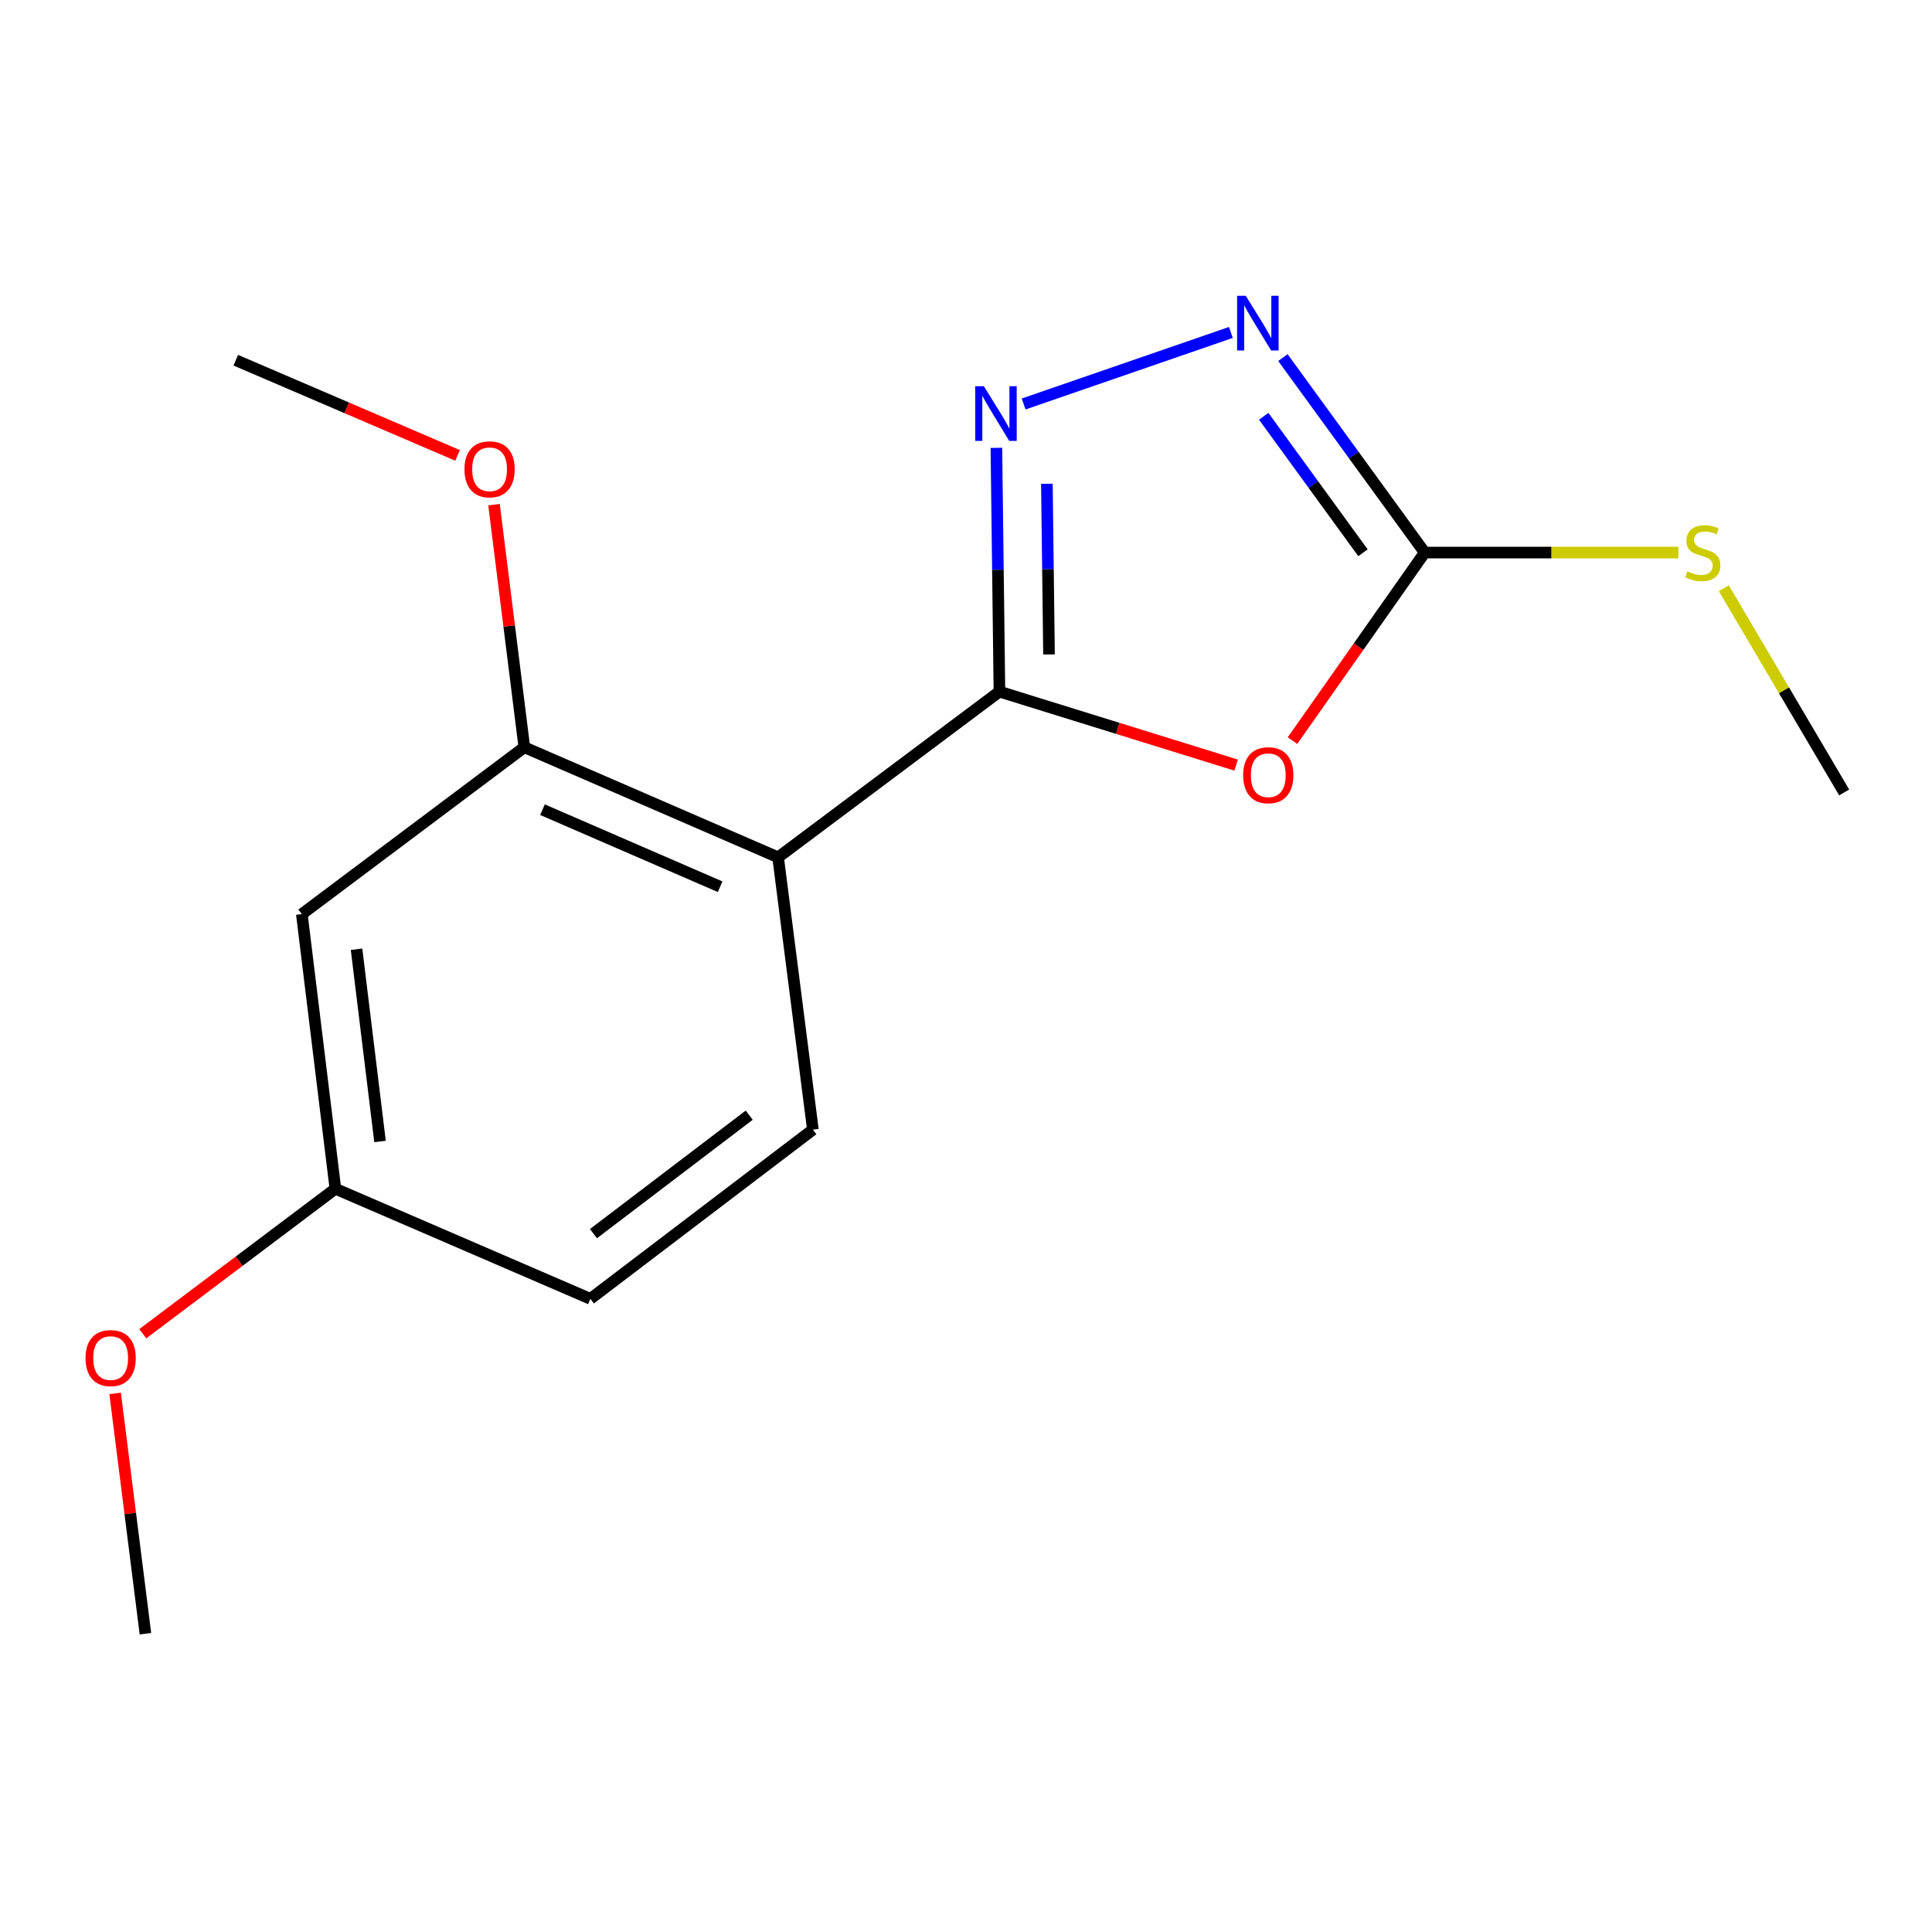 <?xml version='1.0' encoding='iso-8859-1'?>
<svg version='1.1' baseProfile='full'
              xmlns='http://www.w3.org/2000/svg'
                      xmlns:rdkit='http://www.rdkit.org/xml'
                      xmlns:xlink='http://www.w3.org/1999/xlink'
                  xml:space='preserve'
width='1000px' height='1000px' viewBox='0 0 1000 1000'>
<!-- END OF HEADER -->
<rect style='opacity:1.0;fill:#FFFFFF;stroke:none' width='1000' height='1000' x='0' y='0'> </rect>
<path class='bond-0' d='M 517.305,357.988 L 578.559,376.998' style='fill:none;fill-rule:evenodd;stroke:#000000;stroke-width:6px;stroke-linecap:butt;stroke-linejoin:miter;stroke-opacity:1' />
<path class='bond-0' d='M 578.559,376.998 L 639.814,396.008' style='fill:none;fill-rule:evenodd;stroke:#FF0000;stroke-width:6px;stroke-linecap:butt;stroke-linejoin:miter;stroke-opacity:1' />
<path class='bond-1' d='M 517.305,357.988 L 516.517,294.896' style='fill:none;fill-rule:evenodd;stroke:#000000;stroke-width:6px;stroke-linecap:butt;stroke-linejoin:miter;stroke-opacity:1' />
<path class='bond-1' d='M 516.517,294.896 L 515.728,231.804' style='fill:none;fill-rule:evenodd;stroke:#0000FF;stroke-width:6px;stroke-linecap:butt;stroke-linejoin:miter;stroke-opacity:1' />
<path class='bond-1' d='M 542.968,338.737 L 542.417,294.572' style='fill:none;fill-rule:evenodd;stroke:#000000;stroke-width:6px;stroke-linecap:butt;stroke-linejoin:miter;stroke-opacity:1' />
<path class='bond-1' d='M 542.417,294.572 L 541.865,250.408' style='fill:none;fill-rule:evenodd;stroke:#0000FF;stroke-width:6px;stroke-linecap:butt;stroke-linejoin:miter;stroke-opacity:1' />
<path class='bond-2' d='M 517.305,357.988 L 402.746,443.752' style='fill:none;fill-rule:evenodd;stroke:#000000;stroke-width:6px;stroke-linecap:butt;stroke-linejoin:miter;stroke-opacity:1' />
<path class='bond-4' d='M 669,383.333 L 703.214,334.671' style='fill:none;fill-rule:evenodd;stroke:#FF0000;stroke-width:6px;stroke-linecap:butt;stroke-linejoin:miter;stroke-opacity:1' />
<path class='bond-4' d='M 703.214,334.671 L 737.429,286.009' style='fill:none;fill-rule:evenodd;stroke:#000000;stroke-width:6px;stroke-linecap:butt;stroke-linejoin:miter;stroke-opacity:1' />
<path class='bond-3' d='M 529.831,209.101 L 637.114,172.076' style='fill:none;fill-rule:evenodd;stroke:#0000FF;stroke-width:6px;stroke-linecap:butt;stroke-linejoin:miter;stroke-opacity:1' />
<path class='bond-5' d='M 402.746,443.752 L 271.394,386.782' style='fill:none;fill-rule:evenodd;stroke:#000000;stroke-width:6px;stroke-linecap:butt;stroke-linejoin:miter;stroke-opacity:1' />
<path class='bond-5' d='M 372.737,458.97 L 280.79,419.091' style='fill:none;fill-rule:evenodd;stroke:#000000;stroke-width:6px;stroke-linecap:butt;stroke-linejoin:miter;stroke-opacity:1' />
<path class='bond-6' d='M 402.746,443.752 L 420.748,584.703' style='fill:none;fill-rule:evenodd;stroke:#000000;stroke-width:6px;stroke-linecap:butt;stroke-linejoin:miter;stroke-opacity:1' />
<path class='bond-16' d='M 664.029,185.094 L 700.729,235.551' style='fill:none;fill-rule:evenodd;stroke:#0000FF;stroke-width:6px;stroke-linecap:butt;stroke-linejoin:miter;stroke-opacity:1' />
<path class='bond-16' d='M 700.729,235.551 L 737.429,286.009' style='fill:none;fill-rule:evenodd;stroke:#000000;stroke-width:6px;stroke-linecap:butt;stroke-linejoin:miter;stroke-opacity:1' />
<path class='bond-16' d='M 654.092,215.467 L 679.782,250.787' style='fill:none;fill-rule:evenodd;stroke:#0000FF;stroke-width:6px;stroke-linecap:butt;stroke-linejoin:miter;stroke-opacity:1' />
<path class='bond-16' d='M 679.782,250.787 L 705.472,286.108' style='fill:none;fill-rule:evenodd;stroke:#000000;stroke-width:6px;stroke-linecap:butt;stroke-linejoin:miter;stroke-opacity:1' />
<path class='bond-8' d='M 737.429,286.009 L 803.061,286.009' style='fill:none;fill-rule:evenodd;stroke:#000000;stroke-width:6px;stroke-linecap:butt;stroke-linejoin:miter;stroke-opacity:1' />
<path class='bond-8' d='M 803.061,286.009 L 868.694,286.009' style='fill:none;fill-rule:evenodd;stroke:#CCCC00;stroke-width:6px;stroke-linecap:butt;stroke-linejoin:miter;stroke-opacity:1' />
<path class='bond-7' d='M 271.394,386.782 L 156.231,473.151' style='fill:none;fill-rule:evenodd;stroke:#000000;stroke-width:6px;stroke-linecap:butt;stroke-linejoin:miter;stroke-opacity:1' />
<path class='bond-11' d='M 271.394,386.782 L 263.549,323.997' style='fill:none;fill-rule:evenodd;stroke:#000000;stroke-width:6px;stroke-linecap:butt;stroke-linejoin:miter;stroke-opacity:1' />
<path class='bond-11' d='M 263.549,323.997 L 255.704,261.212' style='fill:none;fill-rule:evenodd;stroke:#FF0000;stroke-width:6px;stroke-linecap:butt;stroke-linejoin:miter;stroke-opacity:1' />
<path class='bond-10' d='M 420.748,584.703 L 305.585,672.28' style='fill:none;fill-rule:evenodd;stroke:#000000;stroke-width:6px;stroke-linecap:butt;stroke-linejoin:miter;stroke-opacity:1' />
<path class='bond-10' d='M 387.795,577.222 L 307.18,638.526' style='fill:none;fill-rule:evenodd;stroke:#000000;stroke-width:6px;stroke-linecap:butt;stroke-linejoin:miter;stroke-opacity:1' />
<path class='bond-17' d='M 156.231,473.151 L 173.6,615.296' style='fill:none;fill-rule:evenodd;stroke:#000000;stroke-width:6px;stroke-linecap:butt;stroke-linejoin:miter;stroke-opacity:1' />
<path class='bond-17' d='M 184.547,491.331 L 196.705,590.832' style='fill:none;fill-rule:evenodd;stroke:#000000;stroke-width:6px;stroke-linecap:butt;stroke-linejoin:miter;stroke-opacity:1' />
<path class='bond-13' d='M 892.265,304.492 L 923.405,357.329' style='fill:none;fill-rule:evenodd;stroke:#CCCC00;stroke-width:6px;stroke-linecap:butt;stroke-linejoin:miter;stroke-opacity:1' />
<path class='bond-13' d='M 923.405,357.329 L 954.545,410.166' style='fill:none;fill-rule:evenodd;stroke:#000000;stroke-width:6px;stroke-linecap:butt;stroke-linejoin:miter;stroke-opacity:1' />
<path class='bond-9' d='M 173.6,615.296 L 305.585,672.28' style='fill:none;fill-rule:evenodd;stroke:#000000;stroke-width:6px;stroke-linecap:butt;stroke-linejoin:miter;stroke-opacity:1' />
<path class='bond-12' d='M 173.6,615.296 L 123.755,652.815' style='fill:none;fill-rule:evenodd;stroke:#000000;stroke-width:6px;stroke-linecap:butt;stroke-linejoin:miter;stroke-opacity:1' />
<path class='bond-12' d='M 123.755,652.815 L 73.911,690.334' style='fill:none;fill-rule:evenodd;stroke:#FF0000;stroke-width:6px;stroke-linecap:butt;stroke-linejoin:miter;stroke-opacity:1' />
<path class='bond-14' d='M 236.833,235.711 L 179.436,211.078' style='fill:none;fill-rule:evenodd;stroke:#FF0000;stroke-width:6px;stroke-linecap:butt;stroke-linejoin:miter;stroke-opacity:1' />
<path class='bond-14' d='M 179.436,211.078 L 122.04,186.445' style='fill:none;fill-rule:evenodd;stroke:#000000;stroke-width:6px;stroke-linecap:butt;stroke-linejoin:miter;stroke-opacity:1' />
<path class='bond-15' d='M 59.586,721.216 L 67.429,783.412' style='fill:none;fill-rule:evenodd;stroke:#FF0000;stroke-width:6px;stroke-linecap:butt;stroke-linejoin:miter;stroke-opacity:1' />
<path class='bond-15' d='M 67.429,783.412 L 75.273,845.608' style='fill:none;fill-rule:evenodd;stroke:#000000;stroke-width:6px;stroke-linecap:butt;stroke-linejoin:miter;stroke-opacity:1' />
<path  class='atom-1' d='M 643.456 401.252
Q 643.456 394.452, 646.816 390.652
Q 650.176 386.852, 656.456 386.852
Q 662.736 386.852, 666.096 390.652
Q 669.456 394.452, 669.456 401.252
Q 669.456 408.132, 666.056 412.052
Q 662.656 415.932, 656.456 415.932
Q 650.216 415.932, 646.816 412.052
Q 643.456 408.172, 643.456 401.252
M 656.456 412.732
Q 660.776 412.732, 663.096 409.852
Q 665.456 406.932, 665.456 401.252
Q 665.456 395.692, 663.096 392.892
Q 660.776 390.052, 656.456 390.052
Q 652.136 390.052, 649.776 392.852
Q 647.456 395.652, 647.456 401.252
Q 647.456 406.972, 649.776 409.852
Q 652.136 412.732, 656.456 412.732
' fill='#FF0000'/>
<path  class='atom-2' d='M 509.246 199.885
L 518.526 214.885
Q 519.446 216.365, 520.926 219.045
Q 522.406 221.725, 522.486 221.885
L 522.486 199.885
L 526.246 199.885
L 526.246 228.205
L 522.366 228.205
L 512.406 211.805
Q 511.246 209.885, 510.006 207.685
Q 508.806 205.485, 508.446 204.805
L 508.446 228.205
L 504.766 228.205
L 504.766 199.885
L 509.246 199.885
' fill='#0000FF'/>
<path  class='atom-4' d='M 644.8 153.103
L 654.08 168.103
Q 655 169.583, 656.48 172.263
Q 657.96 174.943, 658.04 175.103
L 658.04 153.103
L 661.8 153.103
L 661.8 181.423
L 657.92 181.423
L 647.96 165.023
Q 646.8 163.103, 645.56 160.903
Q 644.36 158.703, 644 158.023
L 644 181.423
L 640.32 181.423
L 640.32 153.103
L 644.8 153.103
' fill='#0000FF'/>
<path  class='atom-9' d='M 873.372 295.729
Q 873.692 295.849, 875.012 296.409
Q 876.332 296.969, 877.772 297.329
Q 879.252 297.649, 880.692 297.649
Q 883.372 297.649, 884.932 296.369
Q 886.492 295.049, 886.492 292.769
Q 886.492 291.209, 885.692 290.249
Q 884.932 289.289, 883.732 288.769
Q 882.532 288.249, 880.532 287.649
Q 878.012 286.889, 876.492 286.169
Q 875.012 285.449, 873.932 283.929
Q 872.892 282.409, 872.892 279.849
Q 872.892 276.289, 875.292 274.089
Q 877.732 271.889, 882.532 271.889
Q 885.812 271.889, 889.532 273.449
L 888.612 276.529
Q 885.212 275.129, 882.652 275.129
Q 879.892 275.129, 878.372 276.289
Q 876.852 277.409, 876.892 279.369
Q 876.892 280.889, 877.652 281.809
Q 878.452 282.729, 879.572 283.249
Q 880.732 283.769, 882.652 284.369
Q 885.212 285.169, 886.732 285.969
Q 888.252 286.769, 889.332 288.409
Q 890.452 290.009, 890.452 292.769
Q 890.452 296.689, 887.812 298.809
Q 885.212 300.889, 880.852 300.889
Q 878.332 300.889, 876.412 300.329
Q 874.532 299.809, 872.292 298.889
L 873.372 295.729
' fill='#CCCC00'/>
<path  class='atom-12' d='M 240.407 242.905
Q 240.407 236.105, 243.767 232.305
Q 247.127 228.505, 253.407 228.505
Q 259.687 228.505, 263.047 232.305
Q 266.407 236.105, 266.407 242.905
Q 266.407 249.785, 263.007 253.705
Q 259.607 257.585, 253.407 257.585
Q 247.167 257.585, 243.767 253.705
Q 240.407 249.825, 240.407 242.905
M 253.407 254.385
Q 257.727 254.385, 260.047 251.505
Q 262.407 248.585, 262.407 242.905
Q 262.407 237.345, 260.047 234.545
Q 257.727 231.705, 253.407 231.705
Q 249.087 231.705, 246.727 234.505
Q 244.407 237.305, 244.407 242.905
Q 244.407 248.625, 246.727 251.505
Q 249.087 254.385, 253.407 254.385
' fill='#FF0000'/>
<path  class='atom-13' d='M 44.271 702.939
Q 44.271 696.139, 47.631 692.339
Q 50.991 688.539, 57.271 688.539
Q 63.551 688.539, 66.911 692.339
Q 70.271 696.139, 70.271 702.939
Q 70.271 709.819, 66.871 713.739
Q 63.471 717.619, 57.271 717.619
Q 51.031 717.619, 47.631 713.739
Q 44.271 709.859, 44.271 702.939
M 57.271 714.419
Q 61.591 714.419, 63.911 711.539
Q 66.271 708.619, 66.271 702.939
Q 66.271 697.379, 63.911 694.579
Q 61.591 691.739, 57.271 691.739
Q 52.951 691.739, 50.591 694.539
Q 48.271 697.339, 48.271 702.939
Q 48.271 708.659, 50.591 711.539
Q 52.951 714.419, 57.271 714.419
' fill='#FF0000'/>
</svg>
